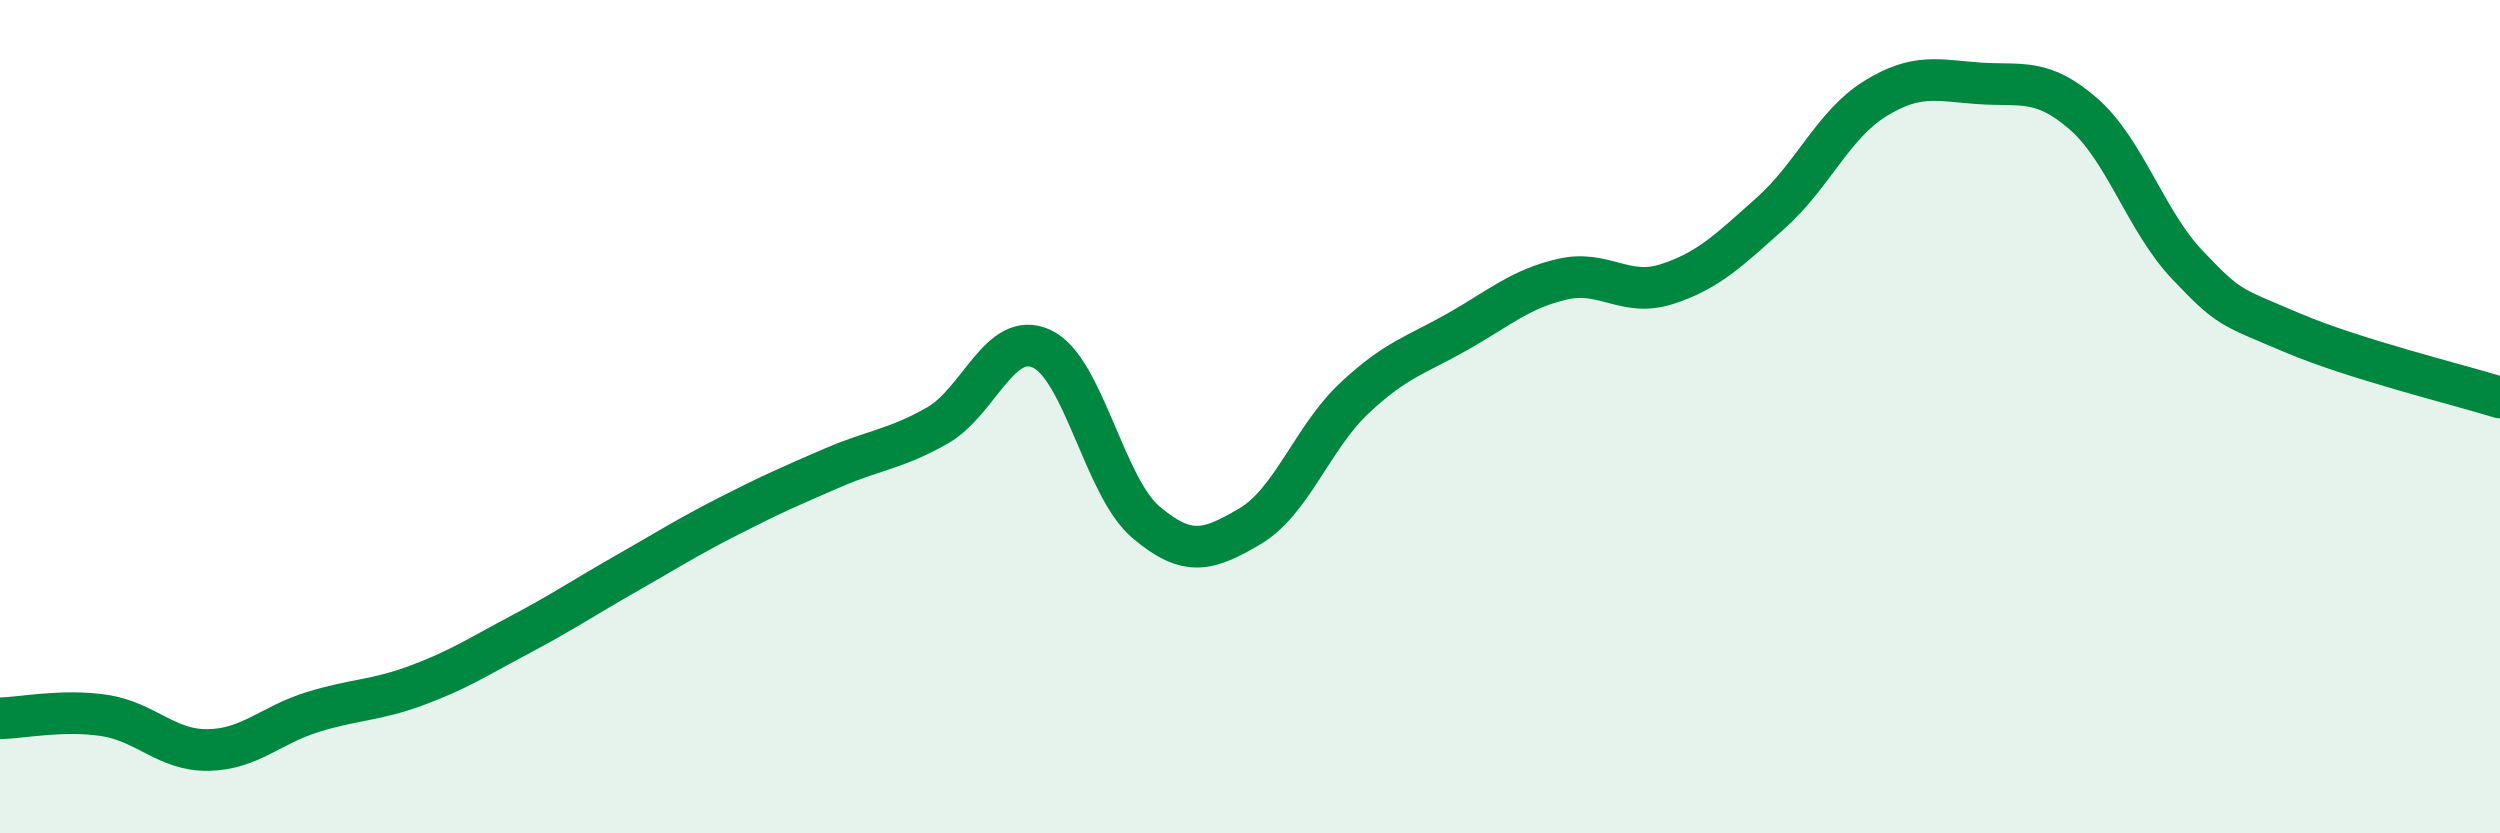 
    <svg width="60" height="20" viewBox="0 0 60 20" xmlns="http://www.w3.org/2000/svg">
      <path
        d="M 0,17.24 C 0.5,17.23 1.5,17.02 2.5,17.17 C 3.5,17.32 4,18.02 5,18 C 6,17.98 6.5,17.4 7.5,17.09 C 8.5,16.78 9,16.82 10,16.45 C 11,16.08 11.5,15.75 12.5,15.22 C 13.5,14.69 14,14.35 15,13.78 C 16,13.21 16.5,12.89 17.5,12.38 C 18.5,11.87 19,11.65 20,11.22 C 21,10.79 21.5,10.78 22.5,10.21 C 23.5,9.64 24,7.91 25,8.37 C 26,8.83 26.5,11.68 27.5,12.53 C 28.5,13.38 29,13.22 30,12.63 C 31,12.04 31.5,10.5 32.5,9.56 C 33.5,8.62 34,8.52 35,7.95 C 36,7.38 36.5,6.93 37.5,6.7 C 38.5,6.47 39,7.14 40,6.82 C 41,6.5 41.5,6 42.5,5.11 C 43.5,4.22 44,2.99 45,2.37 C 46,1.75 46.5,1.93 47.5,2 C 48.5,2.07 49,1.86 50,2.73 C 51,3.6 51.5,5.31 52.5,6.36 C 53.5,7.41 53.5,7.34 55,7.98 C 56.5,8.62 59,9.23 60,9.54L60 20L0 20Z"
        fill="#008740"
        opacity="0.1"
        stroke-linecap="round"
        stroke-linejoin="round"
      />
      <path
        d="M 0,17.24 C 0.5,17.23 1.5,17.02 2.5,17.17 C 3.5,17.32 4,18.02 5,18 C 6,17.98 6.5,17.4 7.5,17.09 C 8.5,16.78 9,16.82 10,16.45 C 11,16.08 11.5,15.75 12.5,15.22 C 13.5,14.69 14,14.35 15,13.78 C 16,13.21 16.5,12.89 17.5,12.38 C 18.5,11.87 19,11.65 20,11.22 C 21,10.79 21.5,10.78 22.5,10.21 C 23.5,9.64 24,7.91 25,8.37 C 26,8.83 26.5,11.68 27.5,12.53 C 28.5,13.38 29,13.22 30,12.63 C 31,12.04 31.5,10.5 32.5,9.56 C 33.5,8.62 34,8.52 35,7.95 C 36,7.38 36.5,6.93 37.5,6.7 C 38.5,6.47 39,7.14 40,6.82 C 41,6.5 41.5,6 42.5,5.11 C 43.5,4.22 44,2.99 45,2.37 C 46,1.75 46.5,1.93 47.5,2 C 48.5,2.07 49,1.86 50,2.73 C 51,3.6 51.5,5.31 52.5,6.36 C 53.5,7.41 53.5,7.34 55,7.98 C 56.5,8.62 59,9.23 60,9.54"
        stroke="#008740"
        stroke-width="1"
        fill="none"
        stroke-linecap="round"
        stroke-linejoin="round"
      />
    </svg>
  